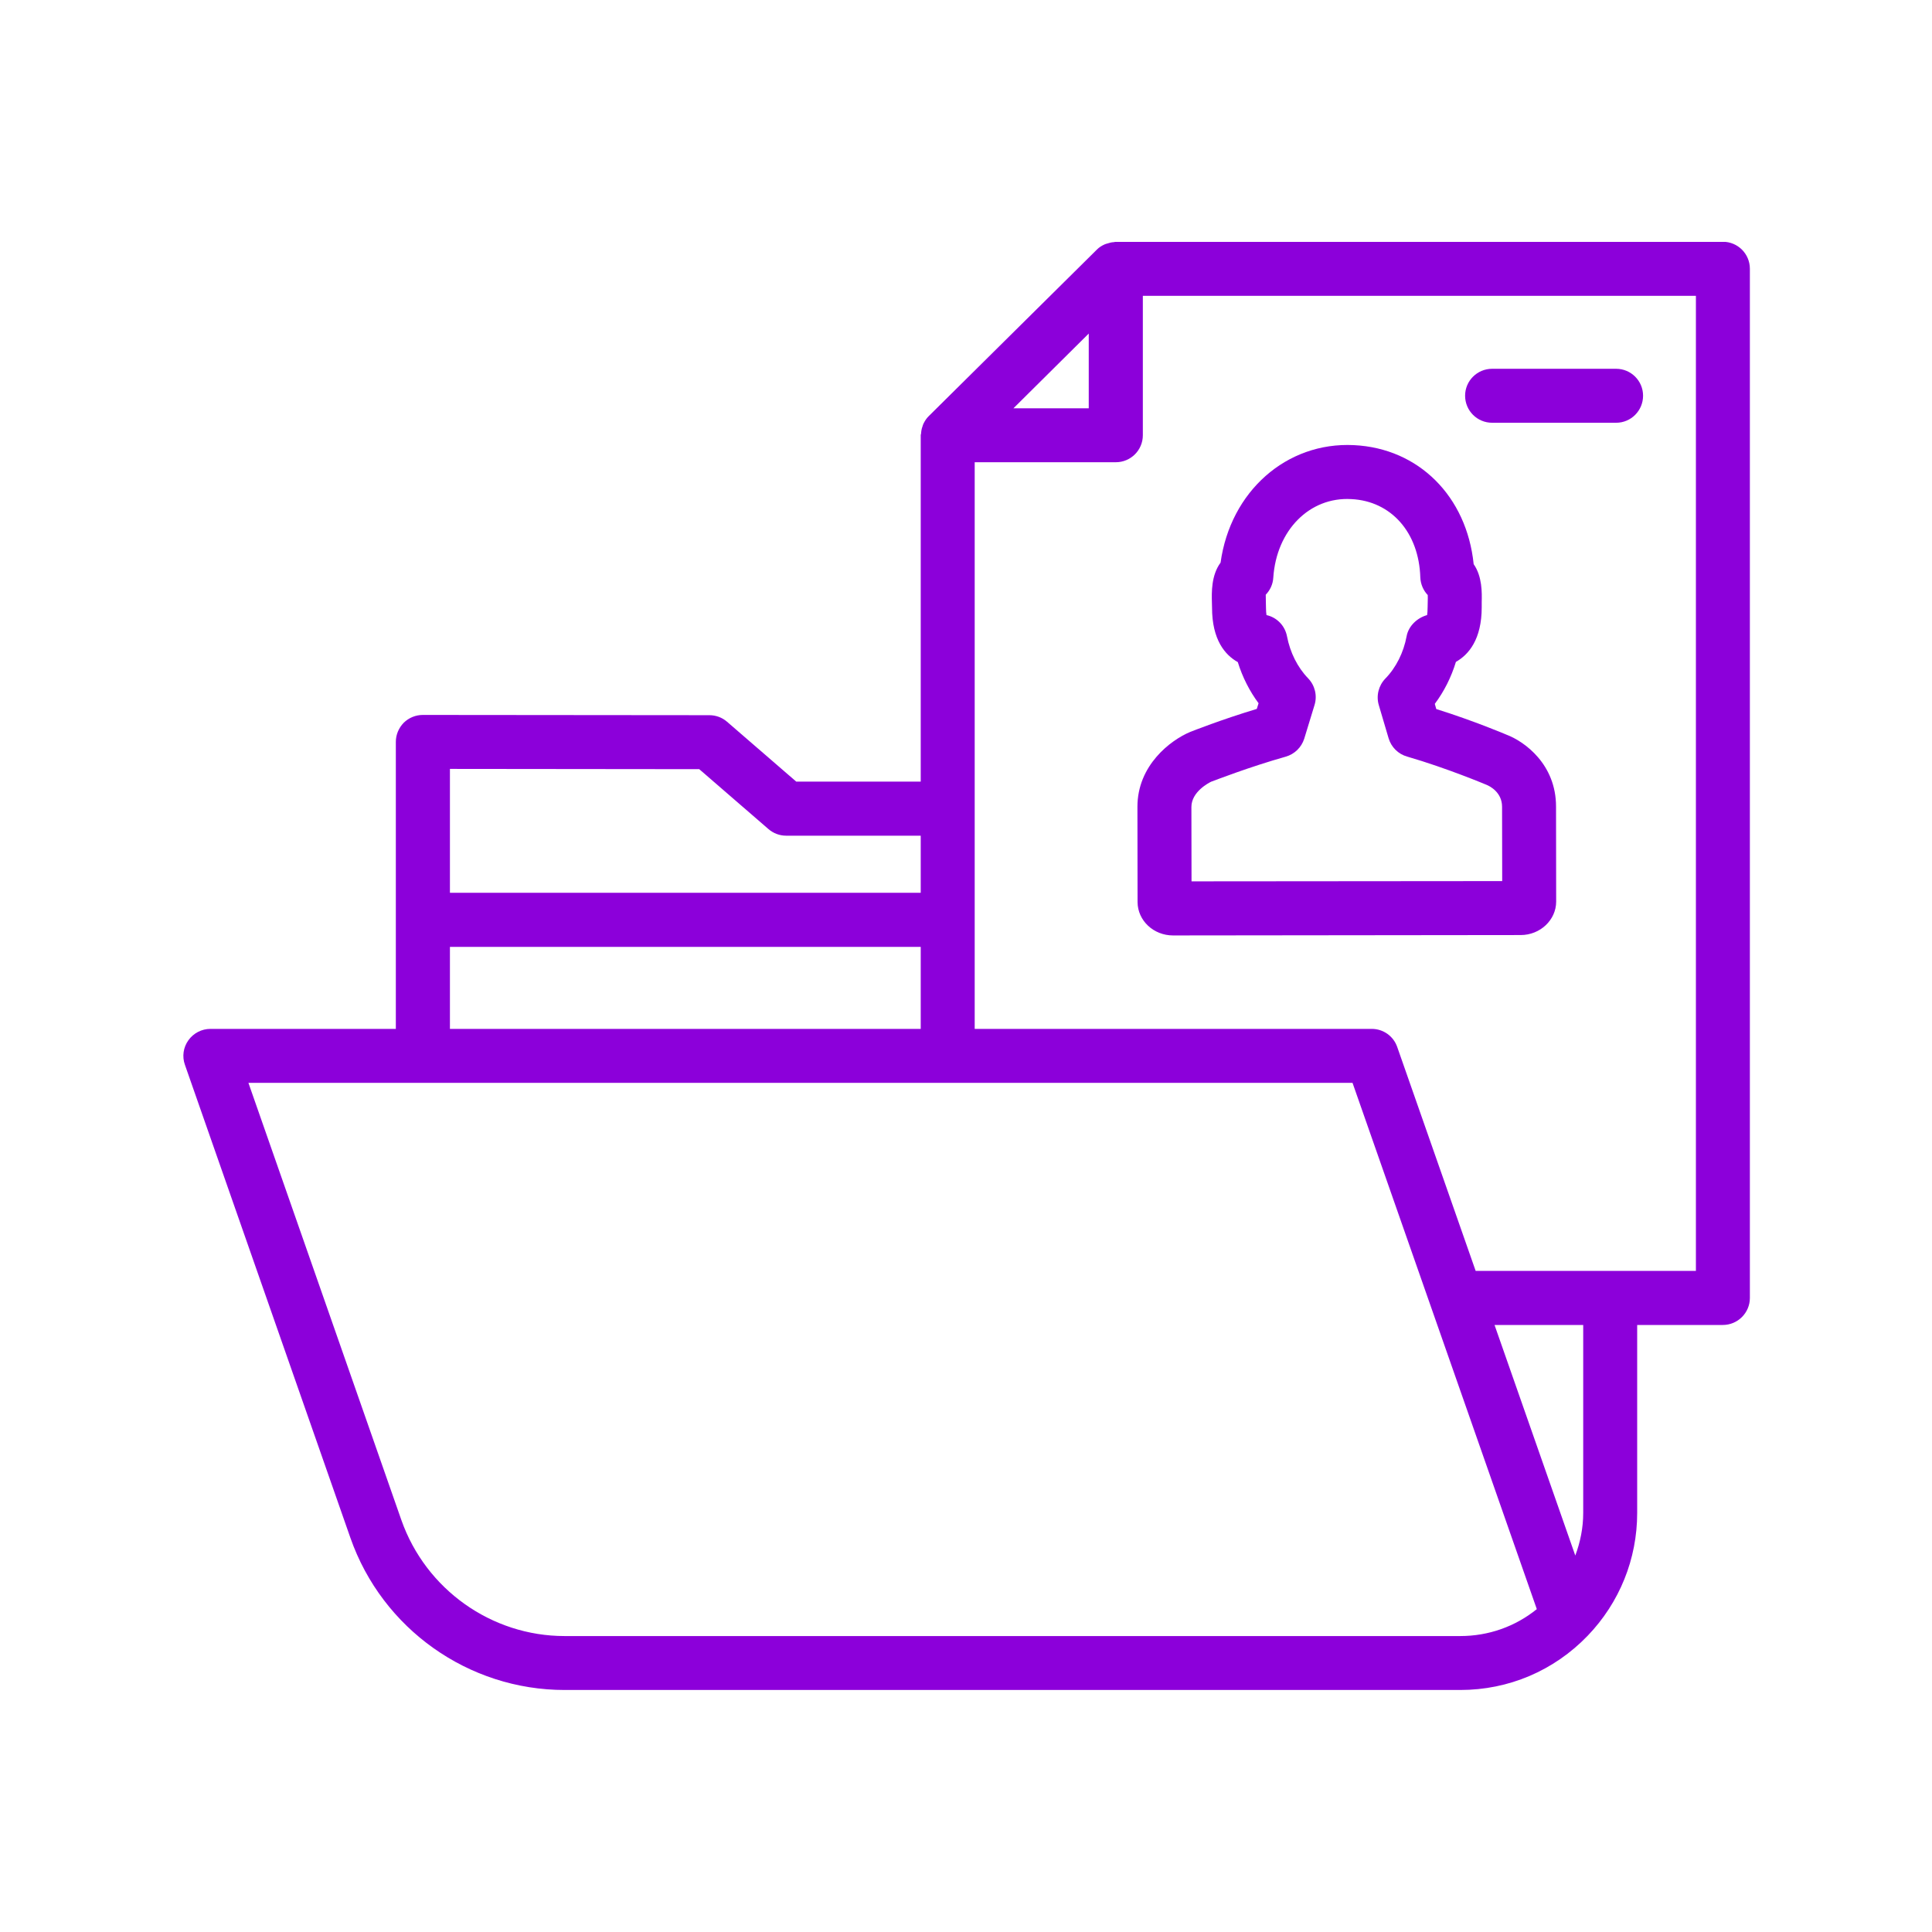<svg xmlns="http://www.w3.org/2000/svg" xmlns:xlink="http://www.w3.org/1999/xlink" width="80" zoomAndPan="magnify" viewBox="0 0 60 60" height="80" preserveAspectRatio="xMidYMid meet" version="1.0"><defs><clipPath id="a1950e05e8"><path d="M 5.652 7.512 L 54.402 7.512 L 54.402 52.512 L 5.652 52.512 Z M 5.652 7.512 " clip-rule="nonzero"/></clipPath></defs><g clip-path="url(#a1950e05e8)"><path fill="#8c00da" d="M 53.504 41.148 L 50.844 41.148 L 50.844 46.988 C 50.844 48.414 50.297 49.77 49.305 50.801 C 48.258 51.887 46.852 52.484 45.348 52.484 L 17.535 52.484 C 14.551 52.484 11.875 50.59 10.883 47.762 L 5.742 33.066 C 5.652 32.812 5.691 32.527 5.852 32.305 C 6.008 32.086 6.262 31.953 6.535 31.953 L 12.293 31.953 L 12.293 28.574 C 12.293 28.559 12.293 23.039 12.293 23.039 C 12.293 22.816 12.383 22.605 12.539 22.445 C 12.699 22.289 12.91 22.203 13.133 22.203 C 13.133 22.203 22.031 22.211 22.031 22.211 C 22.23 22.211 22.426 22.281 22.578 22.414 L 24.727 24.273 L 28.594 24.273 L 28.594 13.516 C 28.594 13.496 28.602 13.48 28.605 13.465 C 28.609 13.391 28.621 13.316 28.648 13.246 C 28.656 13.219 28.664 13.191 28.676 13.164 C 28.719 13.078 28.77 12.992 28.844 12.922 L 34.062 7.754 C 34.133 7.68 34.219 7.629 34.305 7.59 C 34.332 7.578 34.359 7.57 34.391 7.562 C 34.457 7.539 34.523 7.523 34.594 7.52 C 34.613 7.52 34.633 7.508 34.652 7.508 L 53.504 7.508 C 53.969 7.508 54.344 7.883 54.344 8.348 L 54.344 40.309 C 54.344 40.77 53.969 41.148 53.504 41.148 Z M 49.168 46.988 L 49.168 41.148 L 46.414 41.148 L 48.922 48.309 C 49.078 47.891 49.168 47.445 49.168 46.988 Z M 28.594 25.953 L 24.414 25.953 C 24.211 25.953 24.016 25.879 23.863 25.746 L 21.715 23.887 L 13.973 23.879 L 13.973 27.727 L 28.594 27.727 Z M 28.594 29.406 L 13.973 29.406 L 13.973 31.953 L 28.594 31.953 Z M 7.715 33.629 L 12.465 47.207 C 13.223 49.359 15.262 50.809 17.535 50.809 L 45.348 50.809 C 46.227 50.809 47.055 50.516 47.727 49.973 L 42.004 33.629 Z M 33.812 10.359 L 31.473 12.68 L 33.812 12.68 Z M 52.668 9.188 L 35.492 9.188 L 35.492 13.516 C 35.492 13.98 35.117 14.355 34.652 14.355 L 30.27 14.355 L 30.27 31.953 L 42.602 31.953 C 42.957 31.953 43.273 32.176 43.391 32.512 L 45.828 39.469 L 52.668 39.469 Z M 52.668 9.188 " fill-opacity="1" fill-rule="nonzero"/></g><path fill="#8c00da" d="M 36.43 29.051 C 35.824 29.051 35.332 28.59 35.328 28.016 L 35.324 25.062 C 35.32 23.766 36.355 22.984 36.965 22.73 C 37.023 22.707 37.941 22.344 39.031 22.016 L 39.086 21.84 C 38.805 21.461 38.586 21.031 38.441 20.562 C 38.047 20.344 37.641 19.871 37.641 18.871 L 37.637 18.711 C 37.629 18.406 37.613 17.867 37.906 17.473 C 38.211 15.266 39.949 13.719 42.047 13.824 C 44.066 13.922 45.551 15.422 45.766 17.52 C 46.035 17.906 46.023 18.414 46.016 18.699 L 46.016 18.859 C 46.016 19.859 45.609 20.332 45.215 20.555 C 45.07 21.031 44.848 21.473 44.559 21.859 L 44.605 22.02 C 45.777 22.387 46.77 22.809 46.785 22.816 C 47.355 23.031 48.324 23.742 48.324 25.047 L 48.328 28 C 48.328 28.57 47.832 29.039 47.227 29.039 L 36.434 29.051 C 36.434 29.051 36.43 29.051 36.43 29.051 Z M 37.004 27.371 L 46.652 27.363 L 46.648 25.051 C 46.645 24.598 46.258 24.41 46.16 24.371 C 46.148 24.367 44.949 23.859 43.699 23.496 C 43.422 23.418 43.207 23.203 43.125 22.93 L 42.82 21.898 C 42.734 21.609 42.812 21.293 43.023 21.074 C 43.355 20.734 43.59 20.266 43.684 19.758 C 43.742 19.441 44.012 19.188 44.32 19.102 C 44.328 19.051 44.336 18.973 44.336 18.859 L 44.34 18.66 C 44.34 18.609 44.344 18.539 44.34 18.48 C 44.203 18.336 44.117 18.141 44.109 17.93 C 44.066 16.535 43.203 15.559 41.965 15.5 C 40.676 15.426 39.641 16.461 39.543 17.941 C 39.531 18.145 39.445 18.328 39.309 18.469 C 39.309 18.535 39.312 18.609 39.312 18.672 L 39.316 18.867 C 39.316 18.973 39.324 19.051 39.332 19.102 C 39.652 19.172 39.906 19.43 39.969 19.762 C 40.066 20.266 40.297 20.727 40.625 21.066 C 40.836 21.285 40.914 21.602 40.824 21.895 L 40.504 22.941 C 40.418 23.211 40.203 23.422 39.926 23.5 C 38.82 23.812 37.758 24.223 37.613 24.277 C 37.547 24.309 37 24.586 37 25.062 Z M 37.004 27.371 " fill-opacity="1" fill-rule="nonzero"/><path fill="#8c00da" d="M 45.5 12.289 C 45.5 11.828 45.875 11.453 46.34 11.453 L 50.191 11.453 C 50.652 11.453 51.027 11.828 51.027 12.289 C 51.027 12.754 50.652 13.129 50.191 13.129 L 46.34 13.129 C 45.875 13.129 45.5 12.754 45.5 12.289 Z M 45.5 12.289 " fill-opacity="1" fill-rule="nonzero"/></svg>